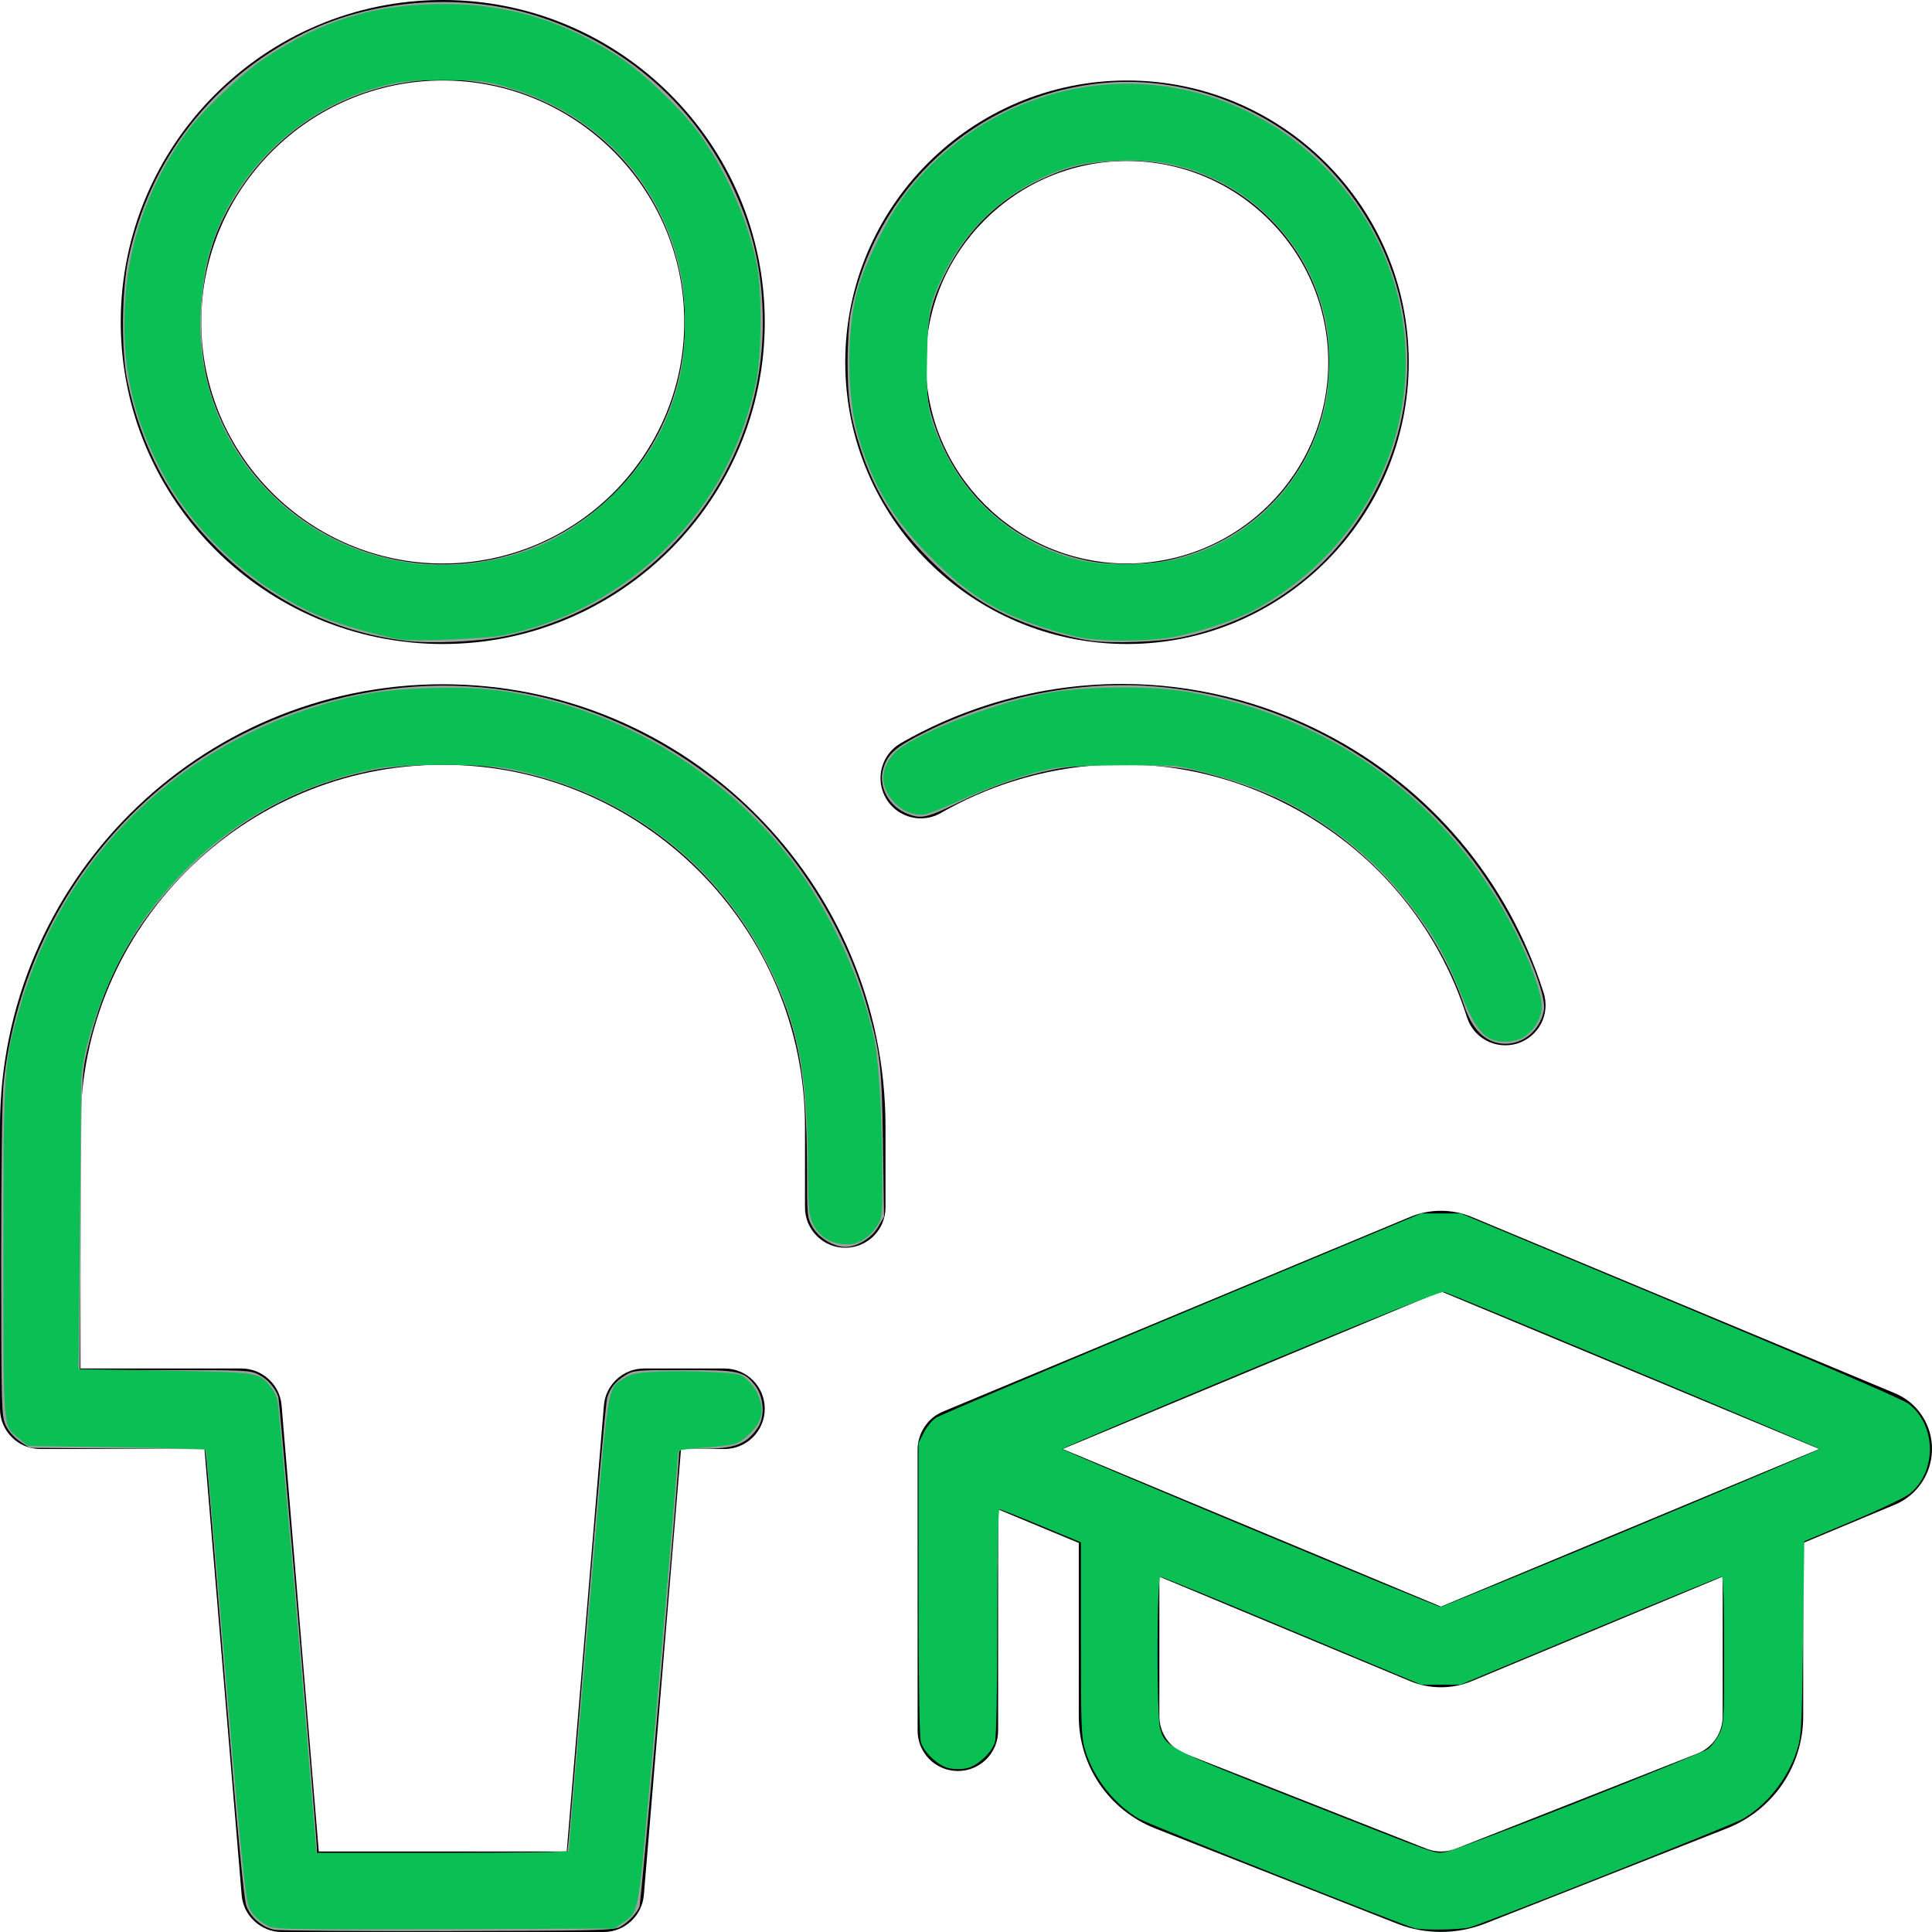 <?xml version="1.0" encoding="UTF-8" standalone="no"?>
<!-- Generator: Adobe Illustrator 22.1.0, SVG Export Plug-In . SVG Version: 6.00 Build 0)  -->

<svg
   version="1.1"
   id="Light"
   x="0px"
   y="0px"
   viewBox="0 0 24 24"
   style="enable-background:new 0 0 24 24;"
   xml:space="preserve"
   xmlns="http://www.w3.org/2000/svg"
   xmlns:svg="http://www.w3.org/2000/svg"><defs
   id="defs19" />
<g
   id="g14">
	<title
   id="title2">multiple-actions-graduate</title>
	<path
   d="M17.899,23.999c-0.179,0-0.355-0.032-0.524-0.095l-3.023-1.19c-0.577-0.227-0.951-0.775-0.951-1.395v-2.152l-1.002-0.417   v2.75c0,0.276-0.224,0.5-0.5,0.5s-0.5-0.224-0.5-0.5V18c0-0.058,0.011-0.115,0.034-0.175c0.003-0.009,0.016-0.037,0.02-0.045   c0.022-0.042,0.045-0.077,0.072-0.108c0.013-0.016,0.025-0.028,0.038-0.04c0.034-0.032,0.074-0.06,0.118-0.081   c0.013-0.007,0.026-0.013,0.039-0.018l5.795-2.415c0.122-0.051,0.251-0.077,0.384-0.077s0.263,0.026,0.385,0.077l5.254,2.189   c0.184,0.076,0.328,0.22,0.405,0.405c0.158,0.383-0.024,0.822-0.406,0.98L22.4,19.167v2.152c0,0.621-0.374,1.168-0.951,1.395   l-3.015,1.187C18.258,23.967,18.08,23.999,17.899,23.999z M14.402,21.319c0,0.207,0.125,0.389,0.317,0.465l3.015,1.187   c0.05,0.018,0.107,0.029,0.166,0.029c0.06,0,0.119-0.01,0.176-0.031l3.007-1.184c0.193-0.076,0.317-0.258,0.317-0.465v-1.735   l-3.116,1.298c-0.121,0.051-0.251,0.077-0.384,0.077c-0.133,0-0.263-0.026-0.385-0.077l-3.113-1.297V21.319z M17.9,19.958L22.6,18   l-4.7-1.958L13.2,18L17.9,19.958z"
   id="path4" />
	<path
   d="M3.5,24c-0.258,0-0.477-0.201-0.498-0.458L2.54,18H0.5C0.224,18,0,17.776,0,17.5V14c0-3.033,2.467-5.5,5.5-5.5   S11,10.967,11,14v1c0,0.276-0.224,0.5-0.5,0.5S10,15.276,10,15v-1c0-2.481-2.019-4.5-4.5-4.5S1,11.519,1,14v3h2   c0.258,0,0.477,0.201,0.498,0.458L3.96,23h3.08l0.462-5.542C7.523,17.201,7.742,17,8,17h1c0.276,0,0.5,0.224,0.5,0.5S9.275,18,9,18   H8.46l-0.462,5.542C7.976,23.799,7.758,24,7.5,24H3.5z"
   id="path6" />
	<path
   d="M5.5,8c-2.206,0-4-1.794-4-4s1.794-4,4-4s4,1.794,4,4S7.705,8,5.5,8z M5.5,1c-1.654,0-3,1.346-3,3s1.346,3,3,3s3-1.346,3-3   S7.154,1,5.5,1z"
   id="path8" />
	<path
   d="M14,8c-1.93,0-3.5-1.57-3.5-3.5S12.07,1,14,1c1.93,0,3.5,1.57,3.5,3.5S15.93,8,14,8z M14,2c-1.378,0-2.5,1.121-2.5,2.5   S12.621,7,14,7s2.5-1.121,2.5-2.5S15.378,2,14,2z"
   id="path10" />
	<path
   d="M18.7,12.985c-0.219,0-0.411-0.14-0.477-0.349c-0.364-1.146-1.152-2.081-2.219-2.634c-0.649-0.336-1.344-0.507-2.064-0.507   c-0.461,0-0.921,0.072-1.367,0.214c-0.307,0.097-0.605,0.229-0.885,0.39c-0.076,0.044-0.163,0.067-0.25,0.067l0,0   c-0.178,0-0.344-0.096-0.433-0.25c-0.067-0.116-0.084-0.25-0.05-0.379c0.035-0.129,0.118-0.237,0.233-0.304   c0.342-0.197,0.706-0.357,1.082-0.477c0.544-0.173,1.107-0.26,1.671-0.26c0.87,0,1.742,0.214,2.523,0.619   c1.304,0.675,2.268,1.819,2.712,3.219c0.04,0.127,0.029,0.263-0.032,0.381c-0.062,0.119-0.166,0.206-0.293,0.247   C18.803,12.977,18.751,12.985,18.7,12.985z"
   id="path12" />
</g>
<path
   style="fill:#a0a0a0;stroke:none;stroke-width:0.029"
   d="M 3.413,23.973 C 3.259,23.943 3.114,23.82 3.061,23.676 3.029,23.589 2.952,22.781 2.798,20.913 2.679,19.462 2.574,18.213 2.565,18.139 l -0.017,-0.135 -1.089,-0.009 -1.089,-0.009 -0.123,-0.081 C 0.171,17.853 0.105,17.778 0.07,17.702 0.018,17.588 0.016,17.485 0.015,15.655 0.015,14.487 0.026,13.618 0.045,13.448 0.282,11.283 1.727,9.484 3.78,8.801 5.572,8.204 7.482,8.56 8.977,9.769 9.819,10.451 10.478,11.457 10.776,12.516 c 0.161,0.572 0.179,0.728 0.193,1.698 l 0.013,0.901 -0.074,0.127 c -0.081,0.139 -0.261,0.248 -0.407,0.248 -0.144,0 -0.326,-0.11 -0.404,-0.243 -0.07,-0.119 -0.072,-0.136 -0.072,-0.711 C 10.023,13.318 9.914,12.752 9.533,11.986 8.852,10.616 7.539,9.695 6.014,9.518 5.62,9.472 4.964,9.499 4.596,9.576 3.709,9.763 2.971,10.164 2.32,10.815 c -0.65,0.65 -1.041,1.362 -1.244,2.269 -0.062,0.276 -0.065,0.347 -0.074,2.11 l -0.01,1.825 h 1.055 c 0.994,0 1.062,0.003 1.167,0.057 0.109,0.056 0.202,0.16 0.243,0.274 0.018,0.05 0.478,5.436 0.479,5.604 l 1.959e-4,0.065 h 1.555 1.555 l 0.018,-0.166 c 0.01,-0.091 0.115,-1.341 0.233,-2.776 0.118,-1.436 0.229,-2.656 0.245,-2.712 0.037,-0.124 0.105,-0.208 0.234,-0.286 0.091,-0.056 0.142,-0.06 0.714,-0.06 0.69,-1.16e-4 0.754,0.014 0.891,0.194 0.11,0.144 0.125,0.388 0.031,0.524 -0.143,0.208 -0.284,0.26 -0.709,0.262 -0.224,5.77e-4 -0.267,0.008 -0.267,0.046 0,0.23 -0.47,5.6 -0.494,5.647 -0.048,0.094 -0.145,0.192 -0.241,0.245 -0.078,0.043 -0.288,0.048 -2.135,0.052 -1.126,0.002 -2.096,-0.005 -2.154,-0.017 z"
   id="path58" /><path
   style="fill:#a0a0a0;stroke:none;stroke-width:0.029"
   d="M 5.034,7.96 C 4.139,7.848 3.334,7.449 2.681,6.795 2.115,6.228 1.755,5.552 1.582,4.731 1.504,4.361 1.511,3.603 1.596,3.21 1.862,1.977 2.631,0.987 3.762,0.419 4.638,-0.021 5.786,-0.099 6.732,0.218 7.769,0.565 8.598,1.288 9.072,2.259 9.353,2.836 9.476,3.366 9.476,4.012 9.476,5.895 8.134,7.525 6.27,7.905 5.934,7.973 5.348,7.999 5.034,7.96 Z M 6.018,6.967 C 6.826,6.826 7.56,6.347 8.013,5.663 8.929,4.283 8.539,2.386 7.154,1.483 5.758,0.573 3.905,0.956 2.985,2.346 2.668,2.824 2.528,3.263 2.503,3.858 2.478,4.454 2.575,4.905 2.835,5.402 3.438,6.554 4.735,7.192 6.018,6.967 Z"
   id="path97" /><path
   style="fill:#a0a0a0;stroke:none;stroke-width:0.029"
   d="M 13.558,7.96 C 13.292,7.924 12.891,7.809 12.612,7.689 12.226,7.523 11.913,7.307 11.58,6.981 11.14,6.548 10.865,6.112 10.69,5.572 10.563,5.179 10.529,4.954 10.529,4.5 c 0,-0.24 0.017,-0.504 0.04,-0.62 0.305,-1.54 1.552,-2.684 3.102,-2.846 1.133,-0.118 2.302,0.374 3.025,1.275 1.038,1.292 1.051,3.03 0.031,4.344 -0.501,0.646 -1.228,1.093 -2.058,1.266 -0.269,0.056 -0.845,0.077 -1.112,0.041 z M 14.489,6.964 C 15.513,6.753 16.294,5.957 16.47,4.947 16.75,3.344 15.505,1.922 13.891,1.999 13.5,2.018 13.271,2.072 12.947,2.222 12.404,2.473 12.017,2.851 11.744,3.395 11.557,3.769 11.51,3.991 11.51,4.5 c 0,0.378 0.01,0.482 0.065,0.672 0.268,0.927 0.997,1.6 1.94,1.794 0.261,0.054 0.71,0.053 0.975,-0.002 z"
   id="path136" /><path
   style="fill:#a0a0a0;stroke:none;stroke-width:0.029"
   d="m 18.548,12.939 c -0.157,-0.056 -0.275,-0.202 -0.356,-0.438 C 17.83,11.436 16.991,10.481 15.965,9.966 15.647,9.806 15.205,9.652 14.831,9.571 14.433,9.485 13.493,9.477 13.097,9.558 12.697,9.639 12.321,9.767 11.939,9.954 11.516,10.16 11.448,10.177 11.279,10.112 11.043,10.022 10.906,9.771 10.972,9.549 11.028,9.362 11.126,9.277 11.502,9.091 12.433,8.629 13.499,8.432 14.489,8.54 c 1.622,0.176 3.09,1.06 3.991,2.404 0.388,0.578 0.74,1.388 0.698,1.608 -0.057,0.304 -0.354,0.486 -0.631,0.387 z"
   id="path175" /><path
   style="fill:#0abf53;stroke:none;stroke-width:0.029;fill-opacity:1"
   d="m 17.567,23.951 c -0.136,-0.032 -3.3,-1.289 -3.416,-1.356 -0.302,-0.175 -0.562,-0.503 -0.666,-0.838 -0.053,-0.172 -0.057,-0.27 -0.057,-1.391 V 19.159 L 13.219,19.073 C 13.104,19.025 12.882,18.933 12.725,18.868 12.568,18.803 12.429,18.75 12.415,18.75 c -0.014,0 -0.026,0.605 -0.026,1.392 -9.8e-5,0.852 -0.012,1.433 -0.029,1.497 -0.037,0.133 -0.222,0.303 -0.358,0.329 -0.056,0.011 -0.149,0.011 -0.205,0 -0.136,-0.026 -0.321,-0.196 -0.358,-0.329 -0.018,-0.066 -0.029,-0.779 -0.029,-1.909 l -1.61e-4,-1.804 0.065,-0.128 c 0.036,-0.071 0.104,-0.155 0.152,-0.186 0.048,-0.032 1.424,-0.616 3.058,-1.298 l 2.97,-1.24 0.245,-2.8e-5 0.245,-2.9e-5 2.724,1.138 c 1.671,0.698 2.769,1.172 2.84,1.226 0.347,0.264 0.354,0.843 0.014,1.118 -0.057,0.046 -0.375,0.198 -0.707,0.337 l -0.602,0.253 -0.016,1.209 c -0.015,1.138 -0.02,1.22 -0.079,1.399 -0.114,0.346 -0.37,0.668 -0.671,0.843 -0.131,0.076 -3.186,1.288 -3.39,1.345 -0.111,0.031 -0.576,0.038 -0.69,0.011 z m 2.034,-1.563 c 0.849,-0.335 1.576,-0.632 1.615,-0.661 0.04,-0.029 0.101,-0.109 0.137,-0.179 0.063,-0.124 0.065,-0.15 0.065,-1.044 0,-0.629 -0.01,-0.917 -0.031,-0.917 -0.017,0 -0.754,0.302 -1.637,0.67 l -1.606,0.67 -0.245,1.73e-4 -0.245,1.73e-4 -1.602,-0.67 c -0.881,-0.369 -1.618,-0.67 -1.637,-0.67 -0.045,0 -0.049,1.721 -0.004,1.883 0.064,0.231 0.103,0.251 1.673,0.87 1.845,0.727 1.722,0.683 1.859,0.669 0.063,-0.006 0.81,-0.286 1.659,-0.621 z m 0.666,-3.399 c 1.284,-0.535 2.334,-0.98 2.334,-0.989 0,-0.017 -4.554,-1.922 -4.664,-1.951 -0.04,-0.01 -0.863,0.319 -2.4,0.959 -1.287,0.536 -2.34,0.982 -2.34,0.992 0,0.021 4.644,1.959 4.697,1.961 0.021,4.79e-4 1.089,-0.437 2.373,-0.971 z"
   id="path214" /><path
   style="fill:#0abf53;fill-opacity:1;stroke-width:0.029"
   d="M 3.332,23.926 C 3.216,23.865 3.147,23.8 3.099,23.707 3.048,23.609 2.988,22.996 2.756,20.239 2.654,19.02 2.564,18.016 2.556,18.008 2.549,18.001 2.049,17.987 1.446,17.978 L 0.349,17.962 0.246,17.878 C 0.03,17.7 0.043,17.849 0.043,15.548 0.043,13.254 0.046,13.211 0.245,12.519 0.771,10.693 2.142,9.313 3.981,8.76 4.461,8.615 4.795,8.564 5.365,8.547 c 0.557,-0.017 0.935,0.023 1.451,0.152 1.11,0.278 2.169,0.951 2.904,1.845 0.532,0.647 0.971,1.558 1.14,2.365 0.058,0.276 0.098,0.956 0.1,1.688 0.001,0.521 -4.7e-4,0.537 -0.07,0.639 -0.11,0.162 -0.25,0.236 -0.417,0.22 -0.175,-0.017 -0.31,-0.111 -0.38,-0.265 C 10.048,15.09 10.04,14.996 10.038,14.567 10.035,13.332 9.923,12.745 9.546,11.986 8.921,10.729 7.789,9.862 6.375,9.558 6.024,9.482 4.969,9.482 4.616,9.558 3.47,9.803 2.534,10.409 1.829,11.362 c -0.435,0.588 -0.825,1.597 -0.821,2.128 3.669e-4,0.061 -0.007,0.878 -0.016,1.815 l -0.017,1.704 1.07,0.018 c 1.167,0.02 1.166,0.019 1.312,0.193 0.041,0.049 0.082,0.13 0.09,0.181 0.024,0.14 0.287,3.178 0.466,5.393 l 0.018,0.224 h 1.568 c 0.954,0 1.568,-0.011 1.568,-0.027 0,-0.015 0.032,-0.401 0.071,-0.858 0.039,-0.457 0.137,-1.604 0.217,-2.548 0.208,-2.456 0.188,-2.329 0.397,-2.463 0.09,-0.058 0.155,-0.071 0.41,-0.083 0.167,-0.008 0.468,-0.006 0.67,0.005 0.356,0.018 0.369,0.021 0.458,0.105 0.155,0.146 0.214,0.366 0.138,0.513 -0.061,0.118 -0.211,0.252 -0.313,0.278 -0.056,0.014 -0.235,0.035 -0.398,0.046 -0.269,0.018 -0.296,0.025 -0.296,0.077 0,0.1 -0.229,2.785 -0.361,4.228 -0.138,1.517 -0.126,1.458 -0.329,1.598 l -0.099,0.068 -2.108,0.008 c -1.877,0.007 -2.117,0.003 -2.194,-0.038 z"
   id="path1105" /><path
   style="fill:#0abf53;fill-opacity:1;stroke-width:0.029"
   d="M 18.53,12.912 C 18.394,12.851 18.293,12.703 18.159,12.372 17.956,11.867 17.81,11.612 17.494,11.207 17.015,10.592 16.355,10.094 15.639,9.807 15.321,9.679 14.737,9.52 14.568,9.514 c -0.555,-0.018 -1.315,-0.002 -1.487,0.031 -0.306,0.059 -0.742,0.209 -1.141,0.392 -0.198,0.091 -0.4,0.171 -0.45,0.179 -0.2,0.033 -0.43,-0.126 -0.5,-0.345 -0.044,-0.138 -6.32e-4,-0.287 0.121,-0.416 0.202,-0.213 1.161,-0.598 1.825,-0.732 0.492,-0.099 1.319,-0.112 1.815,-0.028 1.796,0.304 3.248,1.364 4.065,2.966 0.195,0.382 0.336,0.778 0.336,0.941 0,0.135 -0.078,0.276 -0.206,0.37 -0.098,0.073 -0.302,0.091 -0.418,0.039 z"
   id="path1144" /><path
   style="fill:#0abf53;fill-opacity:1;stroke-width:0.029"
   d="M 13.413,7.918 C 13.151,7.865 12.772,7.742 12.533,7.632 12.194,7.476 11.914,7.273 11.58,6.939 11.096,6.455 10.841,6.033 10.659,5.409 10.517,4.924 10.515,4.078 10.656,3.591 c 0.096,-0.331 0.374,-0.893 0.571,-1.153 1.269,-1.673 3.648,-1.874 5.154,-0.435 1.72,1.642 1.336,4.39 -0.776,5.563 -0.265,0.147 -0.829,0.327 -1.139,0.364 -0.342,0.041 -0.819,0.035 -1.053,-0.012 z m 1.177,-0.966 c 0.935,-0.224 1.651,-0.949 1.87,-1.895 0.071,-0.308 0.07,-0.842 -0.003,-1.134 C 16.334,3.428 16.106,3.028 15.751,2.683 15.409,2.35 14.981,2.126 14.511,2.032 c -0.336,-0.067 -0.939,-0.045 -1.227,0.045 -0.678,0.212 -1.234,0.679 -1.544,1.298 -0.193,0.385 -0.209,0.458 -0.223,1.039 -0.015,0.612 0.008,0.747 0.196,1.149 0.334,0.714 0.985,1.24 1.741,1.404 0.279,0.061 0.853,0.053 1.137,-0.015 z"
   id="path1183" /><path
   style="fill:#0abf53;fill-opacity:1;stroke-width:0.029"
   d="M 4.976,7.944 C 4.745,7.908 4.264,7.773 4.027,7.676 3.195,7.336 2.443,6.664 2.023,5.884 1.638,5.169 1.499,4.511 1.559,3.682 1.611,2.957 1.872,2.256 2.317,1.644 2.509,1.38 2.995,0.919 3.287,0.725 4.002,0.248 4.665,0.048 5.524,0.05 6.328,0.051 7.013,0.261 7.7,0.715 8.008,0.919 8.476,1.369 8.692,1.669 9.031,2.139 9.311,2.786 9.407,3.317 9.466,3.641 9.459,4.427 9.395,4.731 9.225,5.542 8.855,6.233 8.291,6.793 7.727,7.354 7.021,7.735 6.259,7.891 6.048,7.933 5.152,7.971 4.976,7.944 Z M 6.096,6.962 C 6.697,6.846 7.181,6.583 7.646,6.117 8.073,5.69 8.324,5.233 8.454,4.646 8.522,4.337 8.528,3.766 8.466,3.44 8.246,2.281 7.422,1.393 6.274,1.076 6.016,1.005 5.937,0.997 5.524,0.996 5.175,0.995 5.006,1.008 4.832,1.049 3.698,1.311 2.781,2.23 2.554,3.33 2.528,3.456 2.5,3.702 2.491,3.878 2.394,5.828 4.155,7.335 6.096,6.962 Z"
   id="path1222" /></svg>
